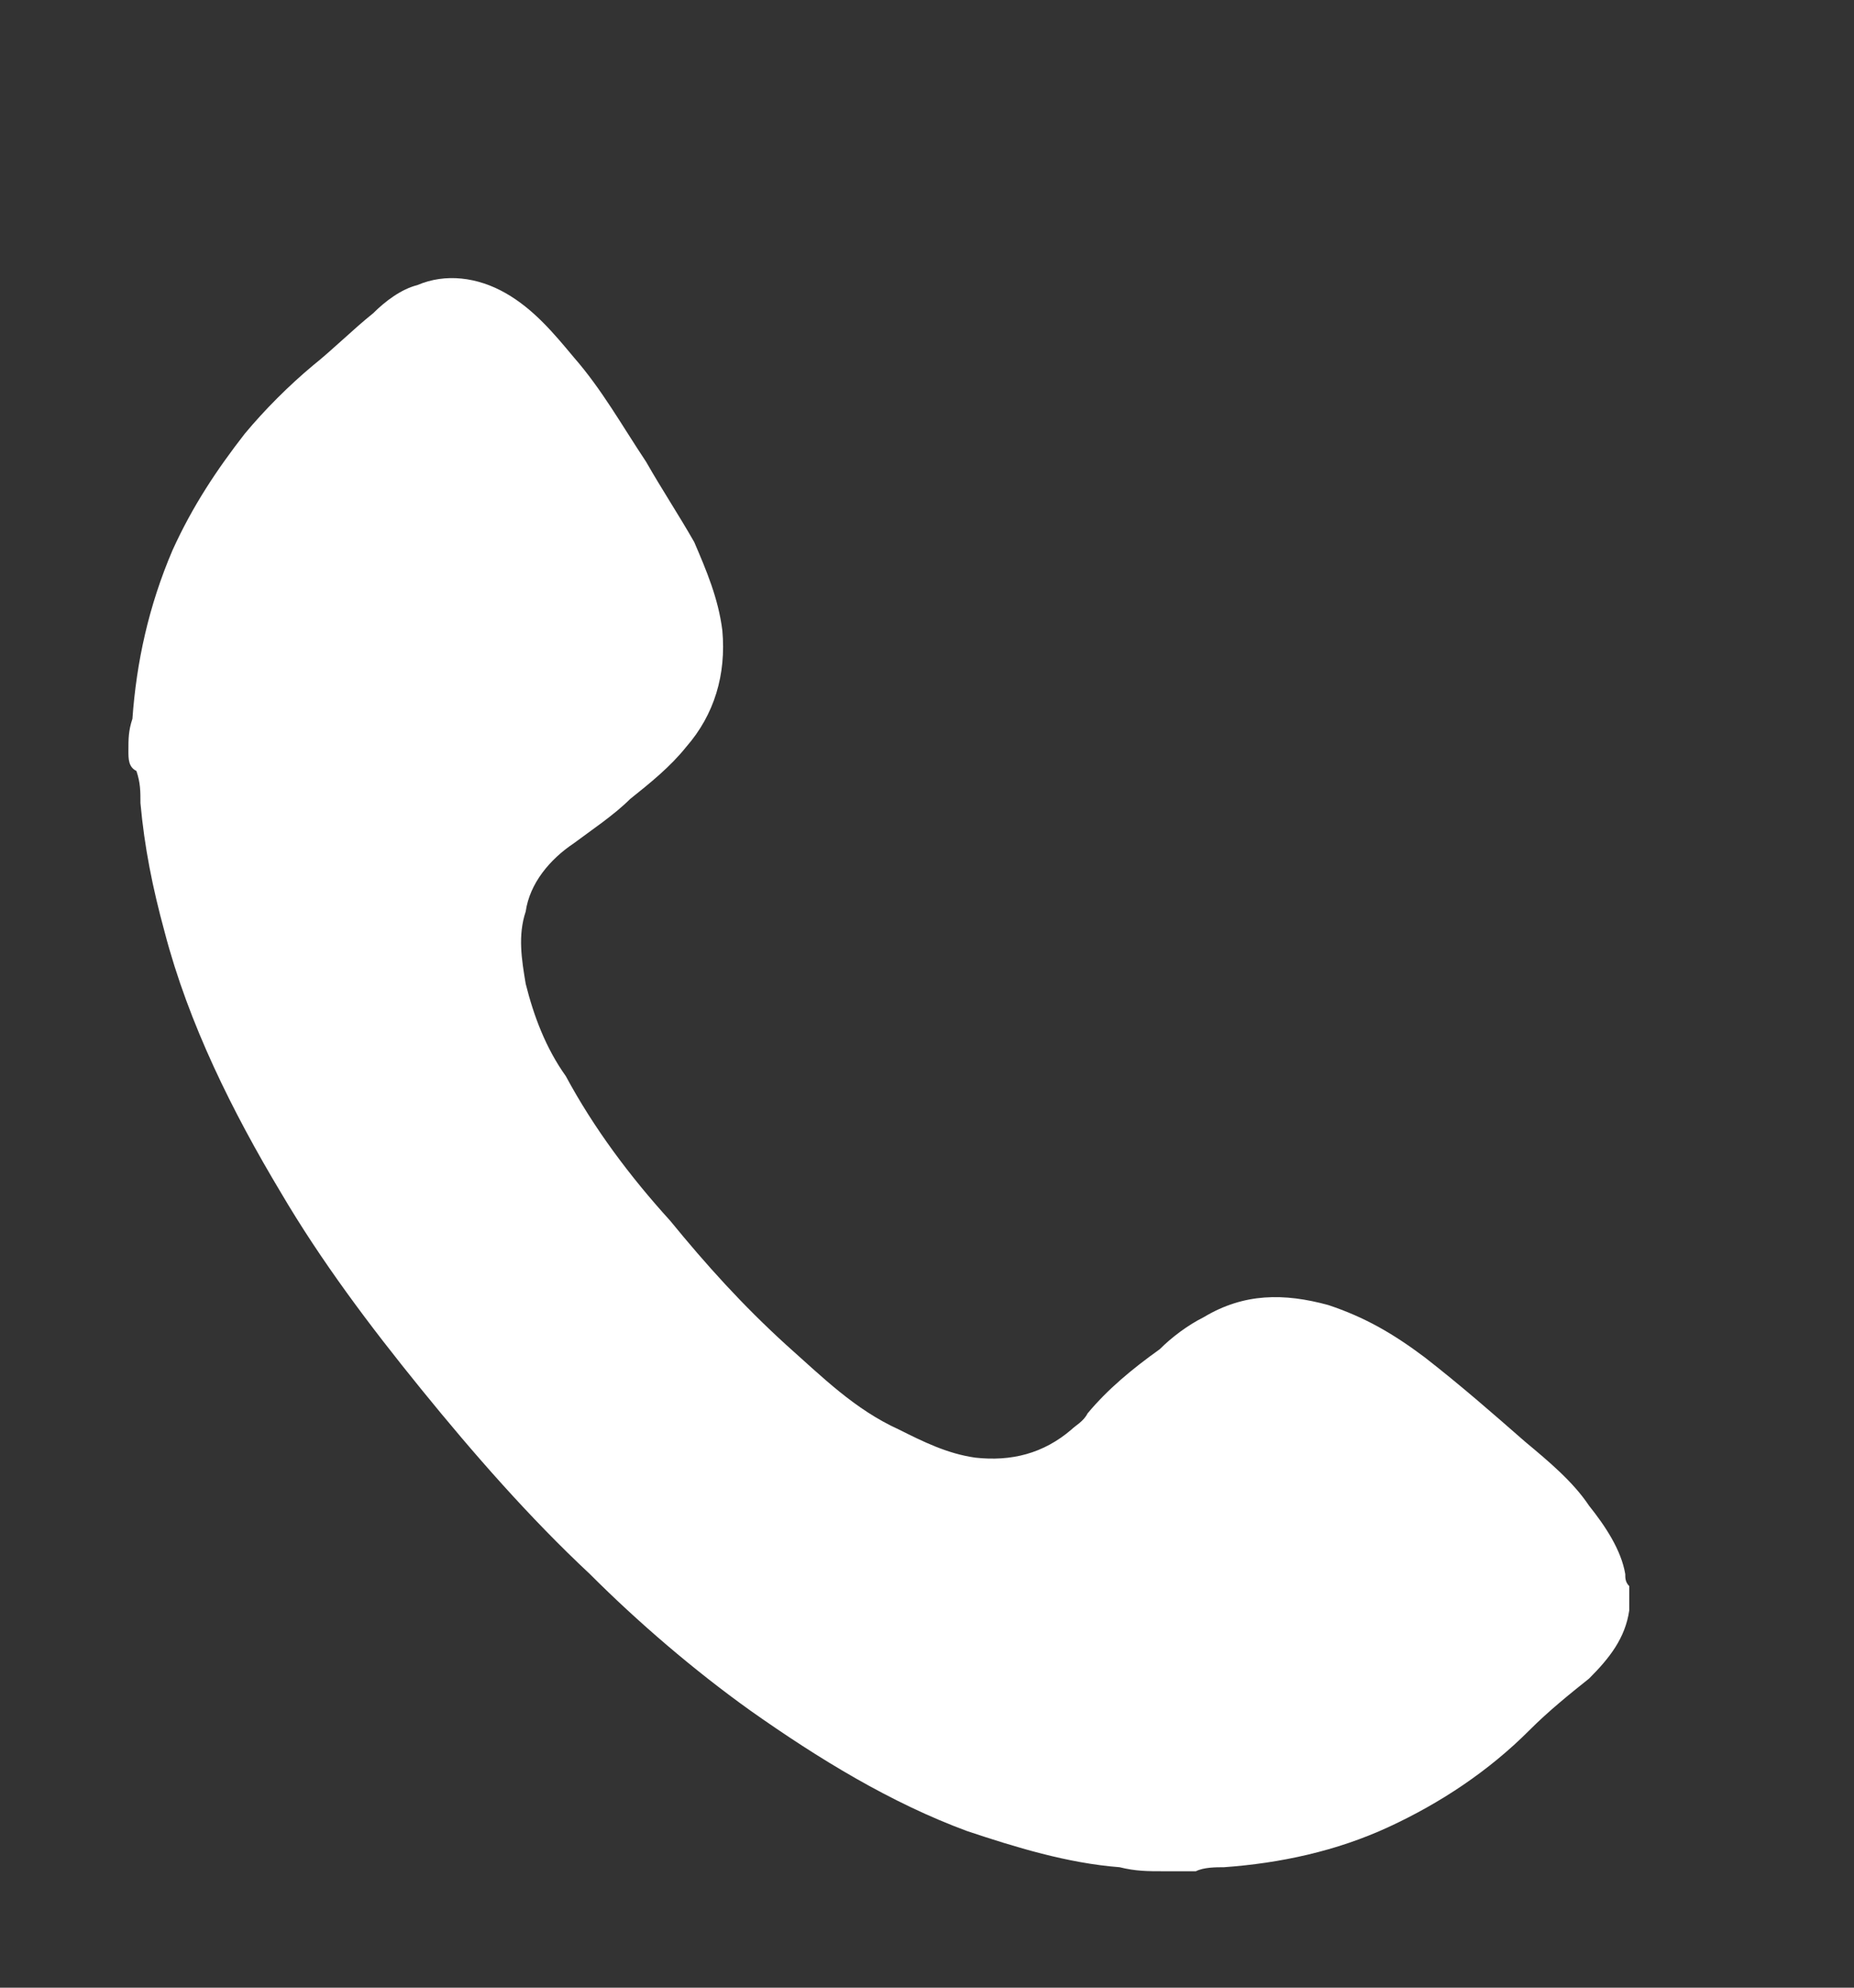 <?xml version="1.0" encoding="utf-8"?>
<!-- Generator: Adobe Illustrator 20.0.0, SVG Export Plug-In . SVG Version: 6.00 Build 0)  -->
<svg version="1.1" id="Capa_1" xmlns="http://www.w3.org/2000/svg" xmlns:xlink="http://www.w3.org/1999/xlink" x="0px" y="0px"
	 viewBox="0 0 46.2 49.5" style="enable-background:new 0 0 46.2 49.5;" xml:space="preserve">
<rect x="0" y="0" width="46.2" height="49.5" fill="#333333" stroke="none"/>
<style type="text/css">
	.st0{fill:#FFFFFF;}
	.st1{fill:#F9F9F9;}
	.st2{fill:#EAEAEA;}
	.st3{fill:url(#SVGID_1_);}
	.st4{opacity:0.11;fill:#FFFFFF;}
	.st5{fill:url(#SVGID_2_);}
	.st6{fill:#2B2B2B;}
	.st7{fill:#7CDBA5;}
	.st8{fill:#25DBA5;}
	.st9{fill:#58595B;}
	.st10{fill:#262424;}
	.st11{fill:url(#SVGID_3_);}
	.st12{fill:url(#SVGID_4_);}
	.st13{opacity:0.5;fill:#1D2B40;}
	.st14{fill:#89C3B2;}
	.st15{fill:url(#SVGID_5_);}
	.st16{fill:url(#SVGID_6_);}
	.st17{fill:url(#SVGID_7_);}
	.st18{fill:url(#SVGID_8_);}
	.st19{fill:url(#SVGID_9_);}
	.st20{fill:#FDFEFE;}
	.st21{fill:#FCFCFD;}
	.st22{fill:url(#SVGID_10_);}
	.st23{clip-path:url(#SVGID_12_);}
	.st24{fill:#E2E2E2;}
	.st25{clip-path:url(#SVGID_14_);}
	.st26{clip-path:url(#SVGID_16_);}
	.st27{clip-path:url(#SVGID_18_);}
	.st28{clip-path:url(#SVGID_20_);}
	.st29{fill:url(#SVGID_21_);}
	.st30{fill:url(#SVGID_22_);}
	.st31{fill:#B2B2B2;}
	.st32{fill:none;stroke:#CCCCCC;stroke-width:5;stroke-miterlimit:10;}
	.st33{fill:url(#SVGID_23_);}
	.st34{fill:url(#SVGID_24_);}
	.st35{fill:url(#SVGID_25_);}
	.st36{fill:#CCCCCC;}
	.st37{fill:url(#SVGID_26_);}
	.st38{fill:url(#SVGID_27_);}
	.st39{fill:#B2B2B2;stroke:#CCCCCC;stroke-miterlimit:10;}
	.st40{fill:#B2B2B2;stroke:#CCCCCC;stroke-width:1.466;stroke-miterlimit:10;}
	.st41{fill:url(#SVGID_28_);}
	.st42{fill:url(#SVGID_29_);}
	.st43{fill:url(#SVGID_30_);}
	.st44{fill:#F4C3D6;}
	.st45{fill:#D8AFC0;}
	.st46{fill:url(#SVGID_31_);}
	.st47{fill:url(#SVGID_32_);}
	.st48{fill:#999999;}
	.st49{fill:#B2B2B2;stroke:#CCCCCC;stroke-width:0.7;stroke-linecap:round;stroke-linejoin:round;stroke-miterlimit:10;}
	.st50{fill:#B2B2B2;stroke:#CCCCCC;stroke-width:0.84;stroke-linecap:round;stroke-linejoin:round;stroke-miterlimit:10;}
	.st51{fill:#B2B2B2;stroke:#CCCCCC;stroke-width:1.036;stroke-linecap:round;stroke-linejoin:round;stroke-miterlimit:10;}
	.st52{fill:#3ED8DB;}
	.st53{fill:url(#SVGID_33_);}
	.st54{fill:url(#SVGID_34_);}
	.st55{fill:url(#SVGID_35_);}
	.st56{fill:url(#SVGID_36_);}
	.st57{fill:url(#SVGID_37_);}
	.st58{fill:url(#SVGID_38_);}
	.st59{fill:url(#SVGID_39_);}
	.st60{fill:url(#SVGID_40_);}
	.st61{fill:url(#SVGID_41_);}
	.st62{fill:url(#SVGID_42_);}
	.st63{fill:#828282;}
	.st64{fill:url(#SVGID_43_);}
	.st65{fill:url(#SVGID_44_);}
	.st66{fill:url(#SVGID_45_);}
	.st67{fill:#F9F2F8;}
	.st68{fill:url(#SVGID_46_);}
	.st69{fill:url(#SVGID_47_);}
	.st70{fill:url(#SVGID_48_);}
	.st71{fill:#B2B2B2;stroke:#CCCCCC;stroke-linecap:round;stroke-linejoin:round;stroke-miterlimit:10;}
	.st72{fill:#B2B2B2;stroke:#CCCCCC;stroke-width:1.2;stroke-linecap:round;stroke-linejoin:round;stroke-miterlimit:10;}
	.st73{fill:#B2B2B2;stroke:#CCCCCC;stroke-width:1.48;stroke-linecap:round;stroke-linejoin:round;stroke-miterlimit:10;}
	.st74{fill:#D242AC;}
	.st75{fill:url(#SVGID_49_);}
	.st76{fill:#B53399;}
	.st77{fill:url(#SVGID_50_);}
	.st78{fill:url(#SVGID_51_);}
	.st79{fill:#04DBA3;}
	.st80{fill:#D673C9;}
	.st81{fill:url(#SVGID_52_);}
	.st82{fill:url(#SVGID_53_);}
	.st83{fill:#B1F2CB;}
	.st84{fill:url(#SVGID_54_);}
	.st85{fill:url(#SVGID_55_);}
	.st86{fill:#1DC7D7;}
	.st87{fill:#57007F;}
	.st88{fill:#81CCD3;}
	.st89{fill:#88418C;}
	.st90{fill:#843884;}
	.st91{fill:url(#SVGID_56_);}
	.st92{fill:url(#SVGID_57_);}
	.st93{fill:url(#SVGID_58_);}
	.st94{fill:url(#SVGID_59_);}
	.st95{fill:url(#SVGID_60_);}
	.st96{fill:url(#SVGID_61_);}
	.st97{fill:#EF77CC;}
	.st98{fill:#00C8D7;}
	.st99{fill:url(#SVGID_62_);}
	.st100{fill:url(#SVGID_63_);}
	.st101{fill:url(#SVGID_64_);}
	.st102{opacity:0.55;fill:none;stroke:#AE36CC;stroke-miterlimit:10;}
	.st103{opacity:0.55;fill:none;stroke:#37BECC;stroke-miterlimit:10;}
	.st104{fill:#B4B4B4;}
	.st105{fill:#9A9A9A;}
	.st106{fill:#CDCDCD;}
	.st107{fill:#00D9DB;}
	.st108{fill:url(#SVGID_65_);}
	.st109{fill:url(#SVGID_66_);}
	.st110{fill:url(#SVGID_67_);}
	.st111{fill:url(#SVGID_68_);}
	.st112{fill:url(#SVGID_69_);}
	.st113{fill:url(#SVGID_70_);}
	.st114{fill:url(#SVGID_71_);}
	.st115{fill:url(#SVGID_72_);}
	.st116{fill:url(#SVGID_73_);}
	.st117{fill:none;}
	.st118{fill:#4CE0DC;}
	.st119{fill:#F7C6DA;}
	.st120{fill:url(#SVGID_74_);}
	.st121{fill:url(#SVGID_75_);}
	.st122{fill:url(#SVGID_76_);}
	.st123{fill:#DA245A;}
	.st124{fill:none;stroke:#000000;stroke-miterlimit:10;}
	.st125{fill:none;stroke:#000000;stroke-width:0.391;stroke-miterlimit:10;}
	.st126{fill-rule:evenodd;clip-rule:evenodd;fill:none;stroke:#000000;stroke-width:0.391;stroke-miterlimit:10;}
	.st127{fill:#494949;}
	.st128{fill:none;stroke:#000000;stroke-width:1.36;stroke-miterlimit:10;}
	.st129{fill:none;stroke:#000000;stroke-width:0.806;stroke-miterlimit:10;}
	.st130{fill:none;stroke:#000000;stroke-width:1.097;stroke-miterlimit:10;}
	.st131{fill:#D8D8D8;}
	.st132{fill:none;stroke:#000000;stroke-width:1.351;stroke-miterlimit:10;}
	.st133{fill:#AAAAAA;}
	.st134{fill:#BD2457;}
	.st135{fill:#C9C9C9;}
	.st136{opacity:0.7;fill:url(#SVGID_77_);}
	.st137{opacity:0.7;fill:url(#SVGID_78_);}
	.st138{opacity:0.7;fill:url(#SVGID_79_);}
	.st139{opacity:0.7;fill:url(#SVGID_80_);}
	.st140{opacity:0.7;fill:url(#SVGID_81_);}
	.st141{opacity:0.7;fill:url(#SVGID_82_);}
	.st142{fill:url(#SVGID_83_);}
	.st143{fill:url(#SVGID_84_);}
	.st144{fill:url(#SVGID_85_);}
	.st145{fill:url(#SVGID_86_);}
	.st146{fill:url(#SVGID_87_);}
	.st147{fill:url(#SVGID_88_);}
	.st148{fill:url(#SVGID_89_);}
	.st149{fill:url(#SVGID_90_);}
	.st150{fill:url(#SVGID_91_);}
	.st151{fill:url(#SVGID_92_);}
	.st152{opacity:0.1;fill:#FFFFFF;}
	.st153{fill:none;stroke:#FFFFFF;stroke-miterlimit:10;}
	.st154{fill:#F5F5F5;}
	.st155{fill:#515251;}
	.st156{fill:url(#SVGID_93_);}
	.st157{fill:url(#SVGID_94_);}
	.st158{fill:url(#SVGID_95_);}
	.st159{fill:#D9D87D;}
	.st160{opacity:0.2;fill:#FFFFFF;}
	.st161{fill:url(#SVGID_96_);}
	.st162{opacity:0.55;}
	.st163{fill:url(#SVGID_97_);}
	.st164{fill:url(#SVGID_98_);}
	.st165{fill:url(#SVGID_99_);}
	.st166{fill:url(#SVGID_100_);}
	.st167{fill:url(#SVGID_101_);}
	.st168{fill:#38779E;}
	.st169{fill:url(#SVGID_102_);}
	.st170{fill:#E6A47E;}
	.st171{fill:url(#SVGID_103_);}
	.st172{fill:url(#SVGID_104_);}
	.st173{clip-path:url(#SVGID_106_);}
	.st174{fill:url(#SVGID_107_);}
	.st175{opacity:0.2;}
	.st176{fill:url(#SVGID_108_);}
	.st177{fill:#D8D877;}
	.st178{fill:#E6A37B;}
	.st179{fill:url(#SVGID_109_);}
	.st180{fill:url(#SVGID_110_);}
	.st181{fill:#474747;}
	.st182{clip-path:url(#SVGID_112_);}
	.st183{fill:#E6B0C1;}
	.st184{fill:#FBF1F7;}
	.st185{fill:#28D4D8;}
	.st186{fill:#FFC3D7;}
	.st187{fill:url(#SVGID_113_);}
	.st188{fill:url(#SVGID_114_);}
	.st189{fill:url(#SVGID_115_);}
	.st190{fill:url(#SVGID_116_);}
	.st191{clip-path:url(#SVGID_118_);}
	.st192{fill:url(#SVGID_119_);}
	.st193{fill:url(#SVGID_120_);}
	.st194{fill:#F074CC;}
	.st195{fill:url(#SVGID_121_);}
	.st196{fill:#F4F4F4;}
	.st197{fill:#00C7D8;}
	.st198{fill:#00B8BC;}
	.st199{fill:#505150;}
	.st200{fill:url(#SVGID_122_);}
</style>
<path class="st0" d="M3.2,18.7c0-0.3,0-0.5,0.1-0.8c0.1-1.4,0.4-2.8,1-4.2c0.5-1.1,1.1-2,1.8-2.9c0.5-0.6,1.1-1.2,1.7-1.7
	c0.5-0.4,1-0.9,1.5-1.3c0.3-0.3,0.7-0.6,1.1-0.7c0.7-0.3,1.5-0.2,2.2,0.2c0.7,0.4,1.2,1,1.7,1.6c0.7,0.8,1.2,1.7,1.8,2.6
	c0.4,0.7,0.8,1.3,1.2,2c0.3,0.7,0.6,1.4,0.7,2.2c0.1,1.1-0.2,2.1-0.9,2.9c-0.4,0.5-0.9,0.9-1.4,1.3c-0.4,0.4-1,0.8-1.4,1.1
	c-0.6,0.4-1.1,1-1.2,1.7c-0.2,0.6-0.1,1.2,0,1.8c0.2,0.8,0.5,1.6,1,2.3c0.7,1.3,1.6,2.5,2.6,3.6c0.9,1.1,1.8,2.1,2.9,3.1
	c0.9,0.8,1.7,1.6,2.8,2.1c0.6,0.3,1.2,0.6,1.9,0.7c0.9,0.1,1.7-0.1,2.4-0.7c0.1-0.1,0.3-0.2,0.4-0.4c0.5-0.6,1.1-1.1,1.8-1.6
	c0.3-0.3,0.7-0.6,1.1-0.8c1-0.6,2-0.6,3.1-0.3c0.9,0.3,1.6,0.7,2.4,1.3c0.9,0.7,1.7,1.4,2.5,2.1c0.6,0.5,1.2,1,1.6,1.6
	c0.4,0.5,0.8,1.1,0.9,1.7c0,0.1,0,0.2,0.1,0.3c0,0.1,0,0.3,0,0.4c0,0.1,0,0.1,0,0.2c-0.1,0.7-0.5,1.2-1,1.7c-0.5,0.4-1,0.8-1.5,1.3
	c-1,1-2.2,1.8-3.5,2.4c-1.3,0.6-2.7,0.9-4.1,1c-0.2,0-0.5,0-0.7,0.1c-0.2,0-0.4,0-0.6,0c-0.1,0-0.1,0-0.2,0c-0.4,0-0.7,0-1.1-0.1
	c-1.3-0.1-2.6-0.5-3.8-0.9c-1.9-0.7-3.7-1.8-5.4-3c-1.4-1-2.8-2.2-4-3.4c-1.5-1.4-2.9-3-4.2-4.6c-1.3-1.6-2.5-3.2-3.5-4.9
	c-1.2-2-2.3-4.2-2.9-6.5c-0.3-1.1-0.5-2.1-0.6-3.2c0-0.3,0-0.5-0.1-0.8C3.2,19.1,3.2,18.9,3.2,18.7z"/>
</svg>
